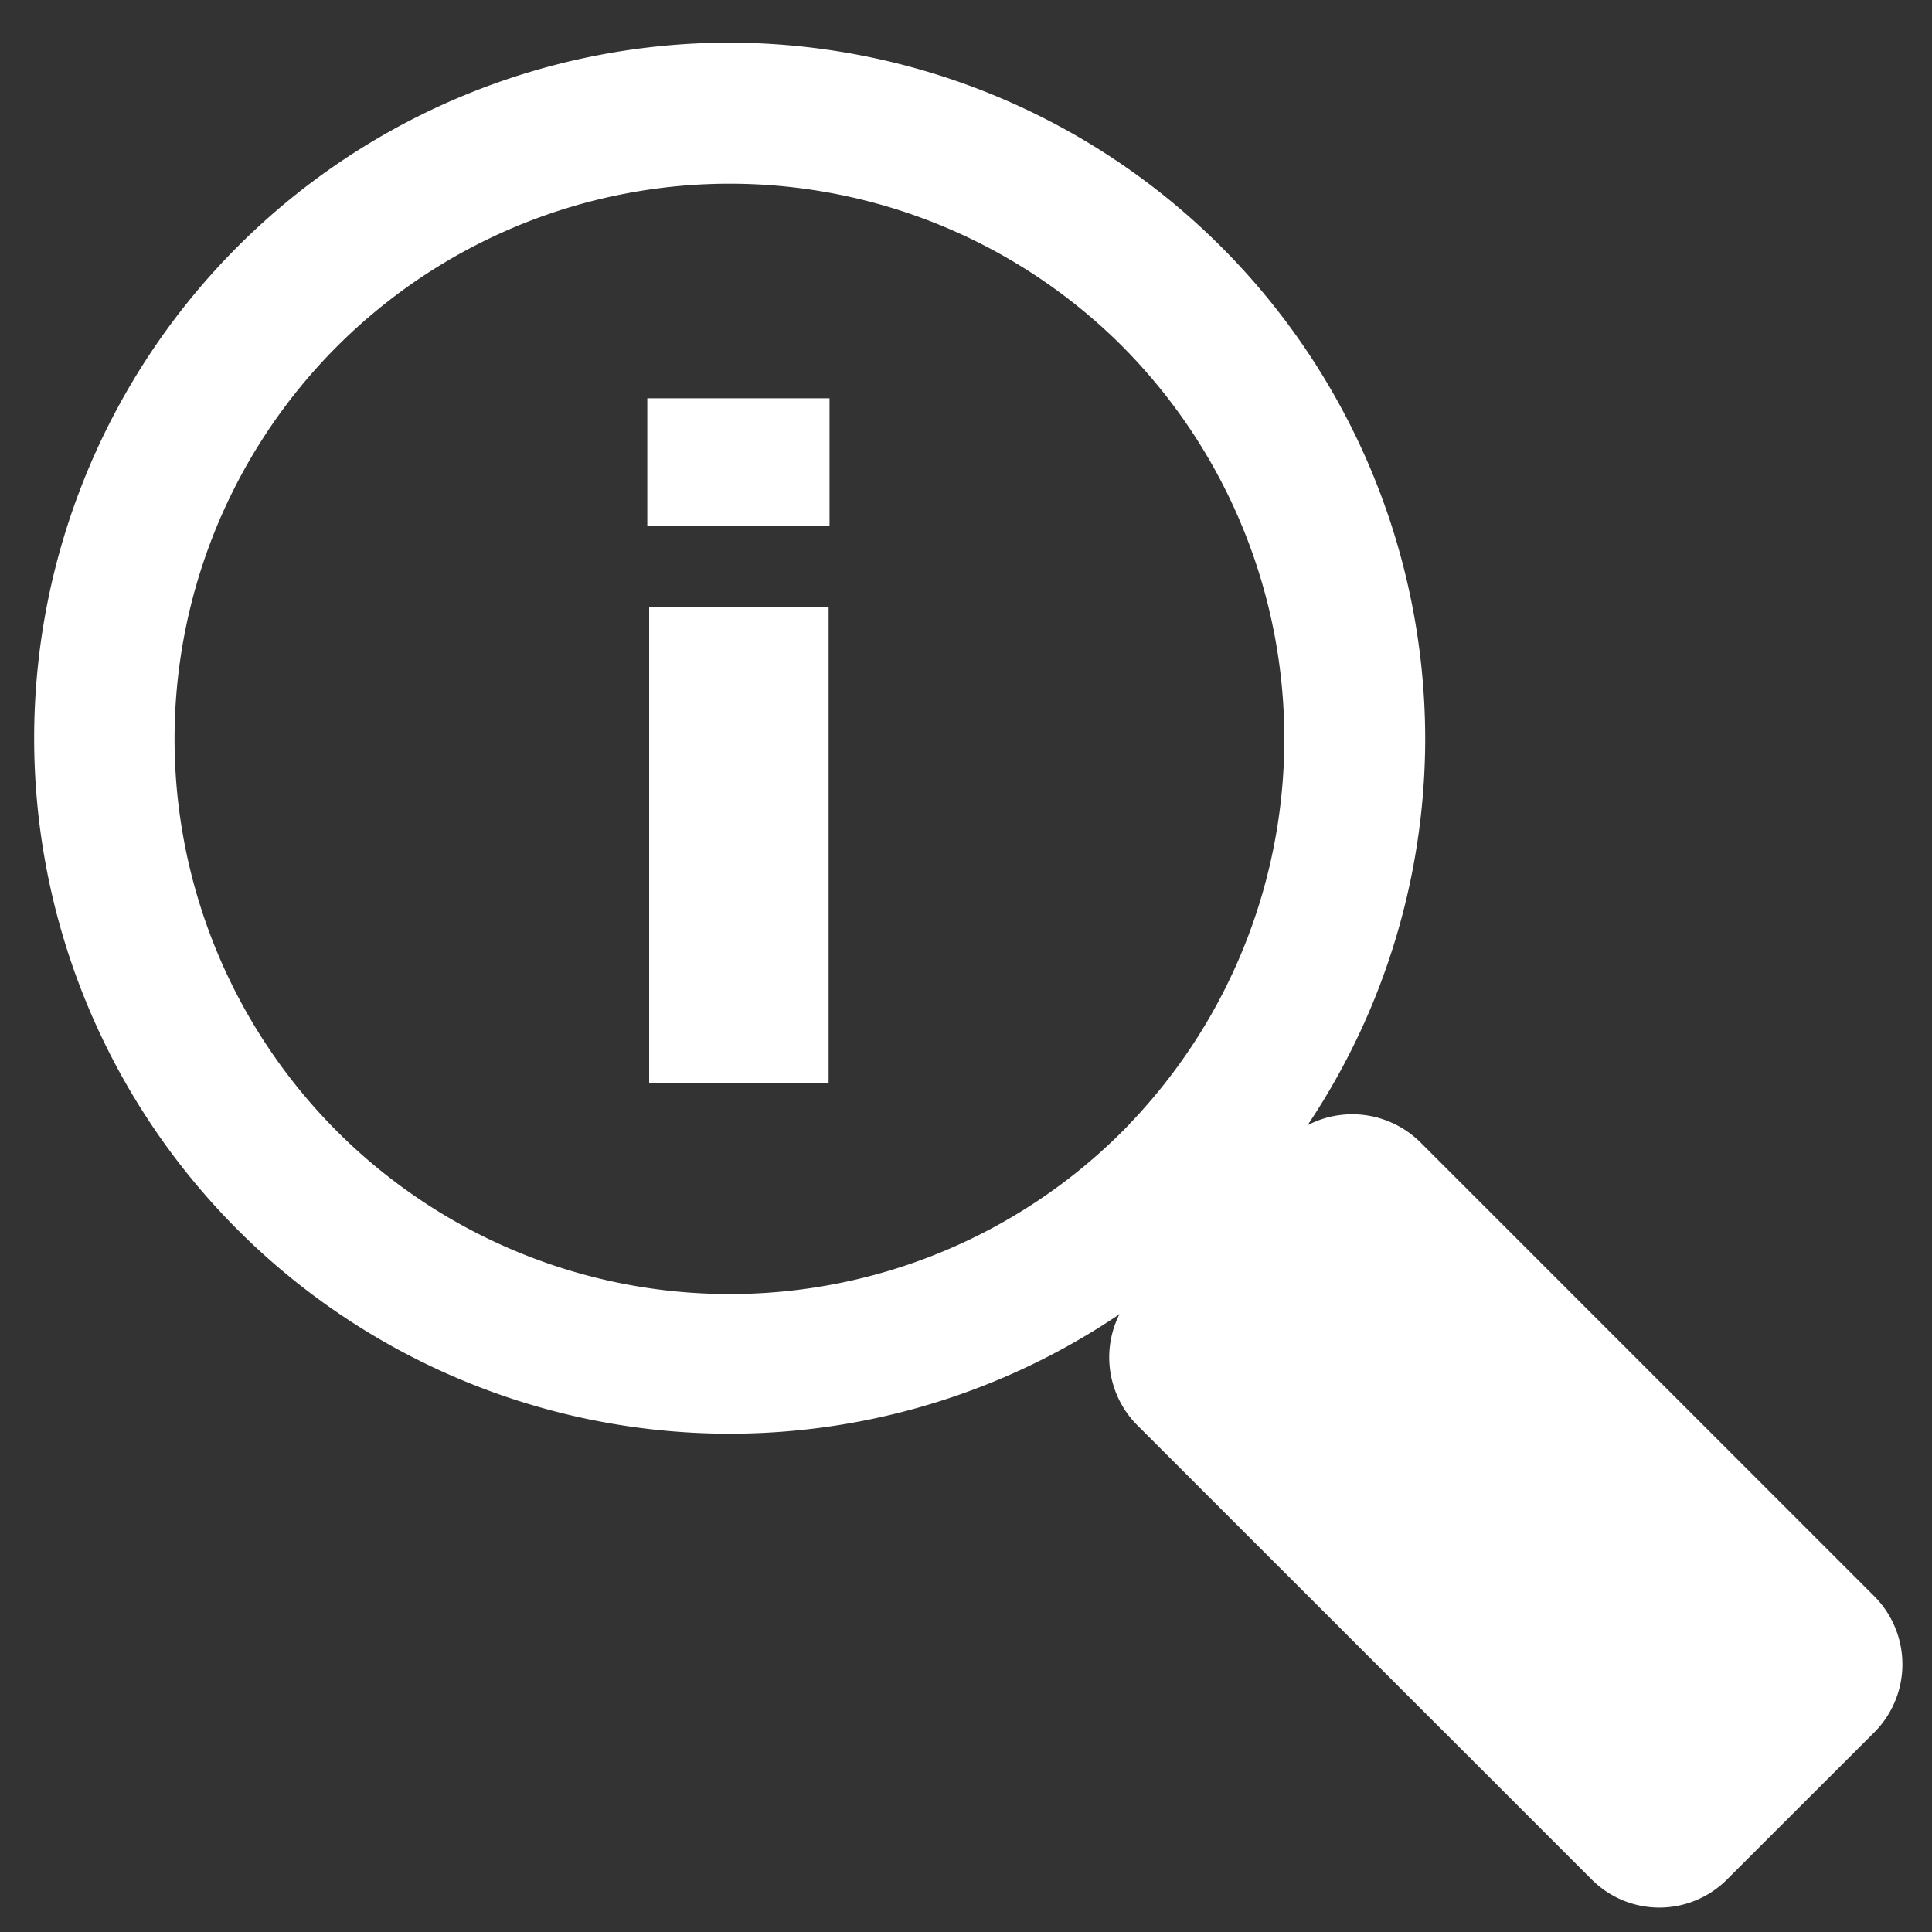 <svg xmlns="http://www.w3.org/2000/svg" viewBox="0 0 125 125"><rect x="0" y="0" width="125" height="125" fill="#333333" stroke="none"/><defs><style>.a{fill:#fff;}</style></defs><title>ICON_125x125</title><path class="a" d="M111.75,121.59a6.18,6.18,0,0,1-8.78,0L73.58,92.21a6.22,6.22,0,0,1,0-8.78l9.51-9.53a6.26,6.26,0,0,1,8.8,0l29.38,29.38a6.24,6.24,0,0,1,0,8.8Z"/><path class="a" d="M120.87,103.69a5.67,5.67,0,0,1,0,8l-9.5,9.49a5.64,5.64,0,0,1-8,0L73.89,91.73a5.69,5.69,0,0,1,0-8l9.51-9.51a5.69,5.69,0,0,1,8,0Z"/><path class="a" d="M120.57,103.39l-17.5,17.52,1.87,1.38a5.64,5.64,0,0,0,6.43-1.11l9.5-9.49a5.65,5.65,0,0,0,1.08-6.42Z"/><path class="a" d="M74.18,92,91.67,74.49l-1.86-1.38a5.69,5.69,0,0,0-6.43,1.08l-9.52,9.53a5.68,5.68,0,0,0-1.08,6.41Z"/><path class="a" d="M47.21,2.76a45,45,0,1,0,45,45A45.08,45.08,0,0,0,47.21,2.76Zm25.84,70A35.92,35.92,0,1,1,72.2,22,36,36,0,0,1,73.05,72.75Z"/><path class="a" d="M41.88,34V25.77H53.67V34ZM42,70.09V39.28H53.61V70.09Z"/></svg>